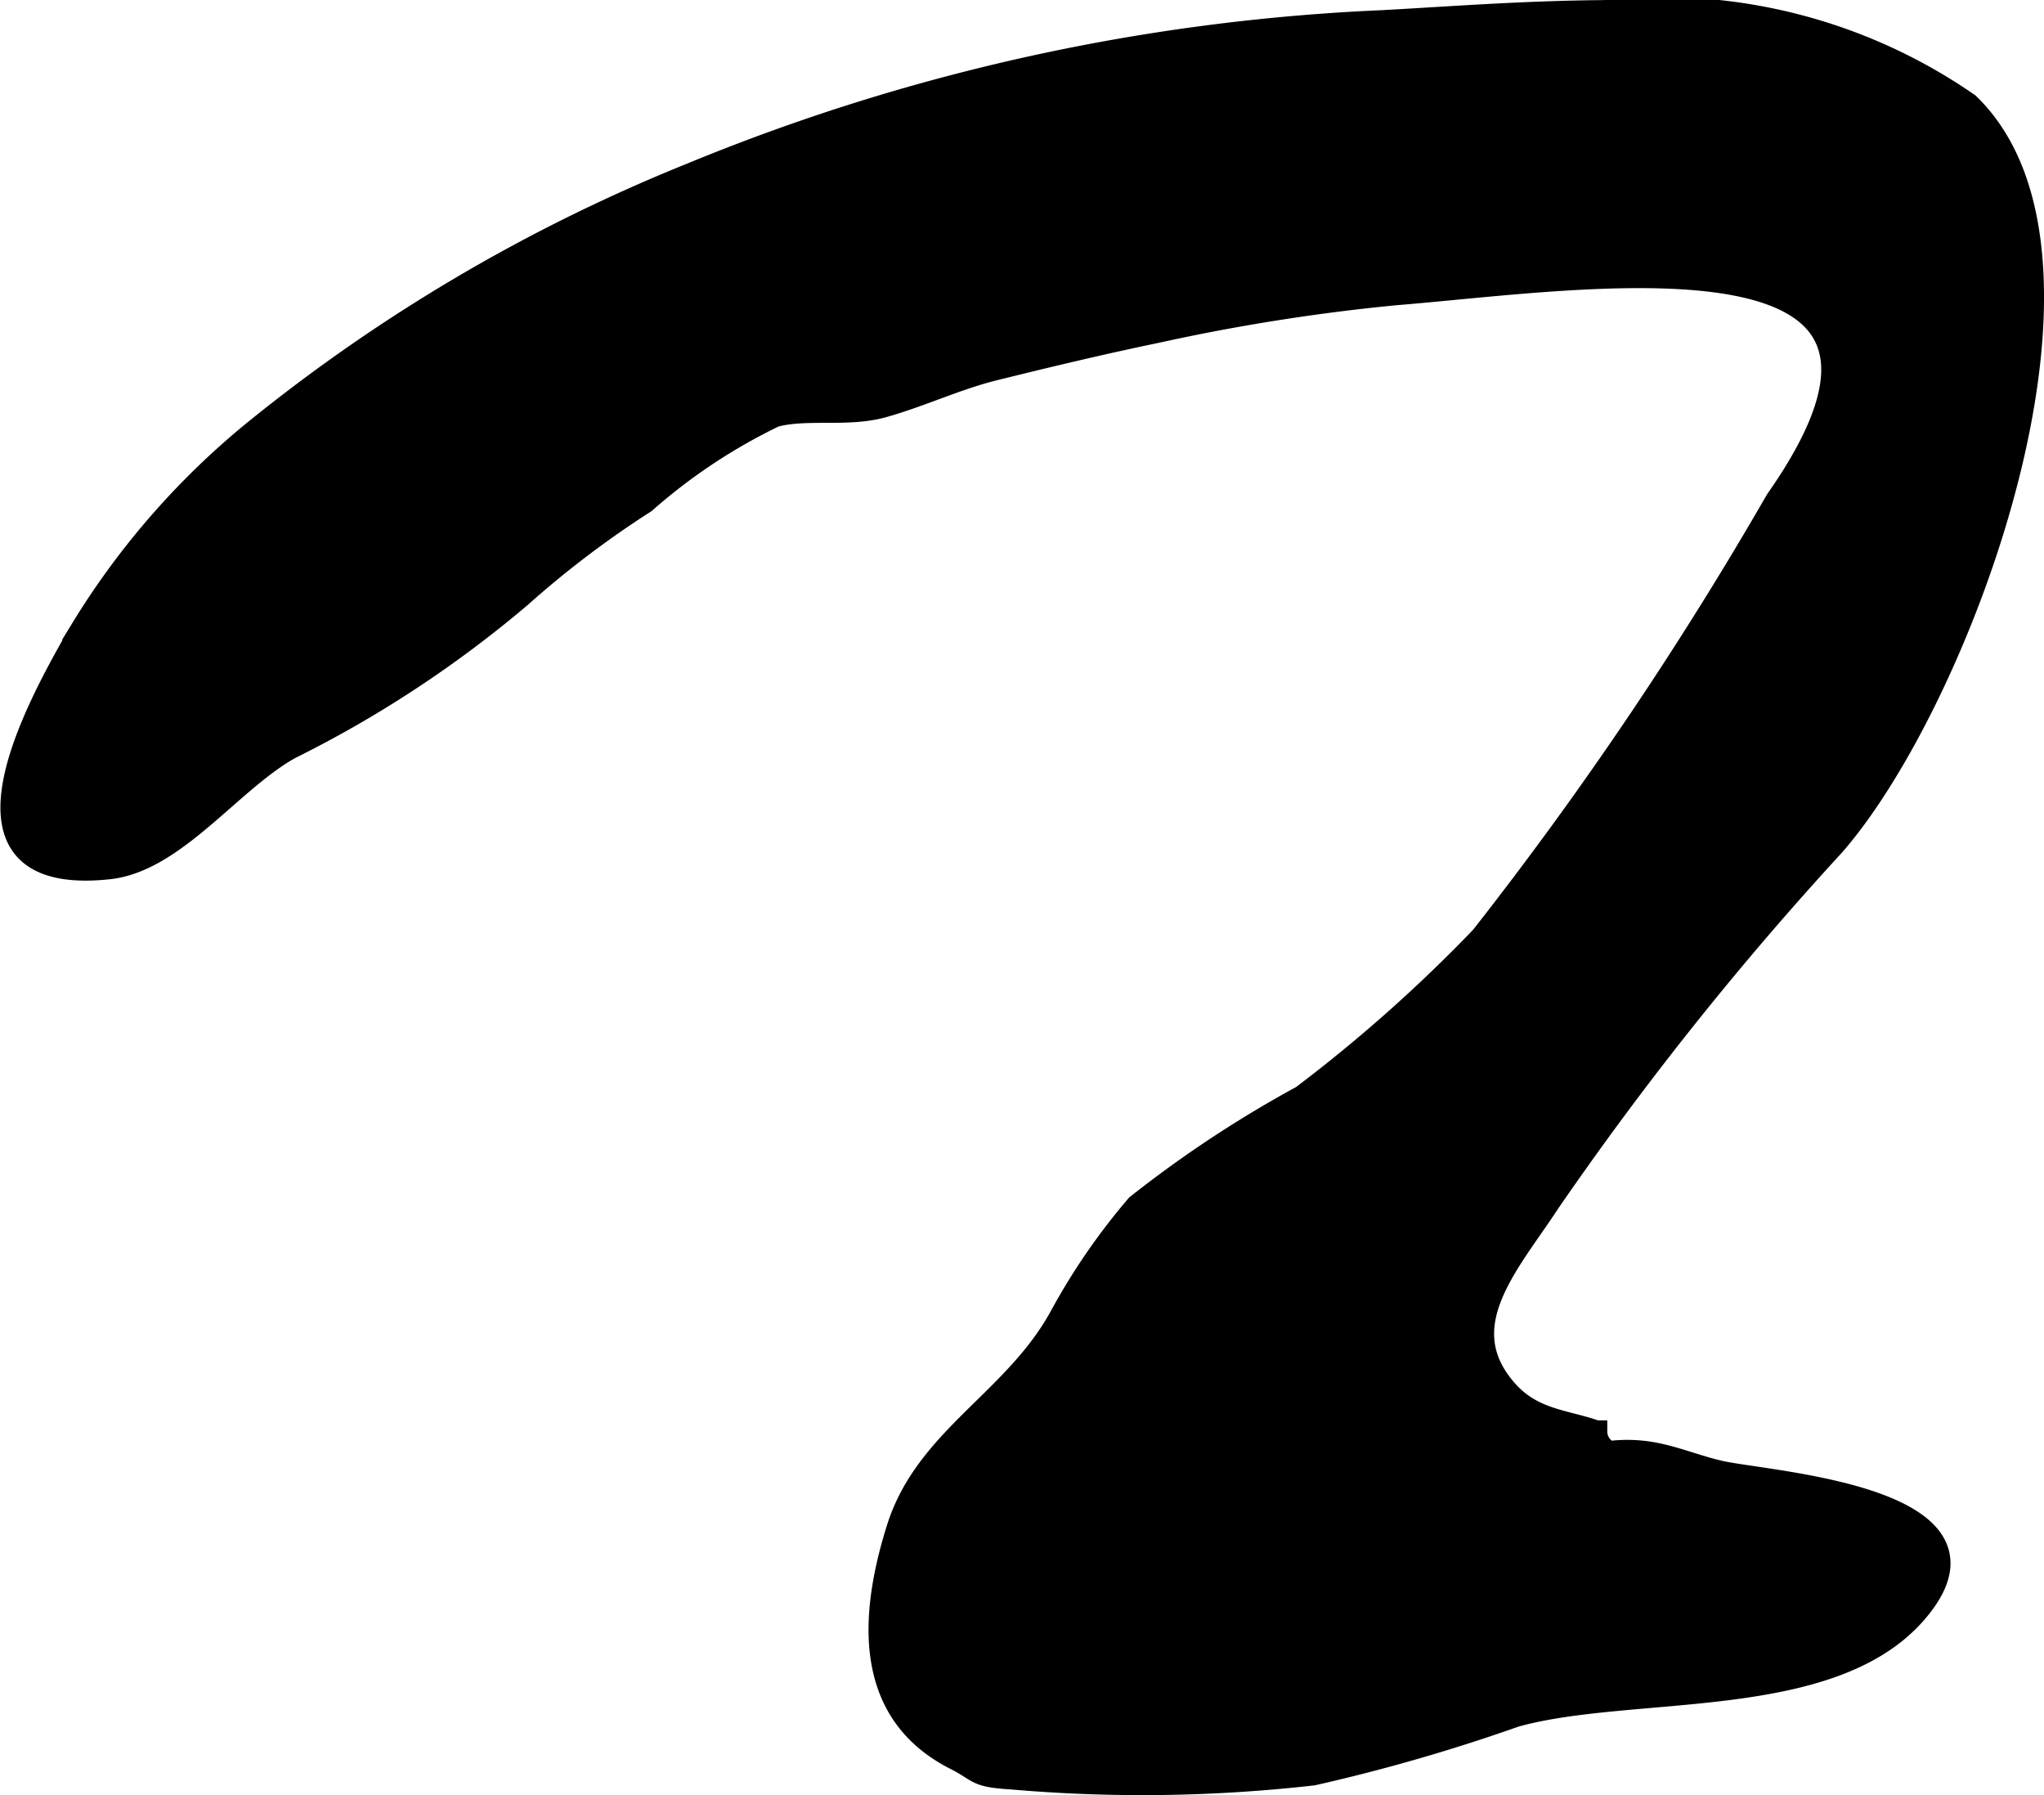 <?xml version="1.0" encoding="UTF-8"?>
<svg xmlns="http://www.w3.org/2000/svg"
     version="1.1"
     width="4.78mm"
     height="4.197mm"
     viewBox="0 0 13.55 11.896">
   <defs>
      <style type="text/css"><![CDATA[
      .a {
        stroke: #000;
        stroke-miterlimit: 10;
        stroke-width: 0.15px;
        fill-rule: evenodd;
      }
    ]]></style>
   </defs>
   <path class="a"
         d="M10.631.075a3.569,3.569,0,0,1,2.417.615c1.045,1.009-.052,3.949-.894,4.911a21.474,21.474,0,0,0-1.889,2.37c-.264.404-.66.82-.275,1.25.174.194.388.195.59.267a.151.151,0,0,0,.089.137.952.952,0,0,1,.305.011c.159.031.321.102.479.129.396.071,1.882.19,1.246.922-.568.654-1.879.469-2.654.684a11.88,11.88,0,0,1-1.341.387,10.031,10.031,0,0,1-2.004.026c-.238-.014-.204-.046-.366-.128-.591-.299-.574-.918-.382-1.527.189-.6.778-.847,1.083-1.41a4.24,4.24,0,0,1,.503-.729,7.682,7.682,0,0,1,1.095-.723,10.045,10.045,0,0,0,1.189-1.056,24.526,24.526,0,0,0,1.956-2.896c1.332-1.9-1.263-1.469-2.532-1.367a13.318,13.318,0,0,0-1.579.25c-.358.074-.717.16-1.073.248-.252.062-.49.176-.74.246-.237.066-.502.006-.718.063a3.776,3.776,0,0,0-.862.572,6.486,6.486,0,0,0-.821.622,7.532,7.532,0,0,1-1.531,1.008c-.389.216-.763.748-1.2.795-1.129.122-.496-1.039-.178-1.585a5.168,5.168,0,0,1,1.15-1.315,11.297,11.297,0,0,1,2.89-1.699A13.55,13.55,0,0,1,9.156.142C9.558.121,10.084.079,10.631.075Z"/>
</svg>
